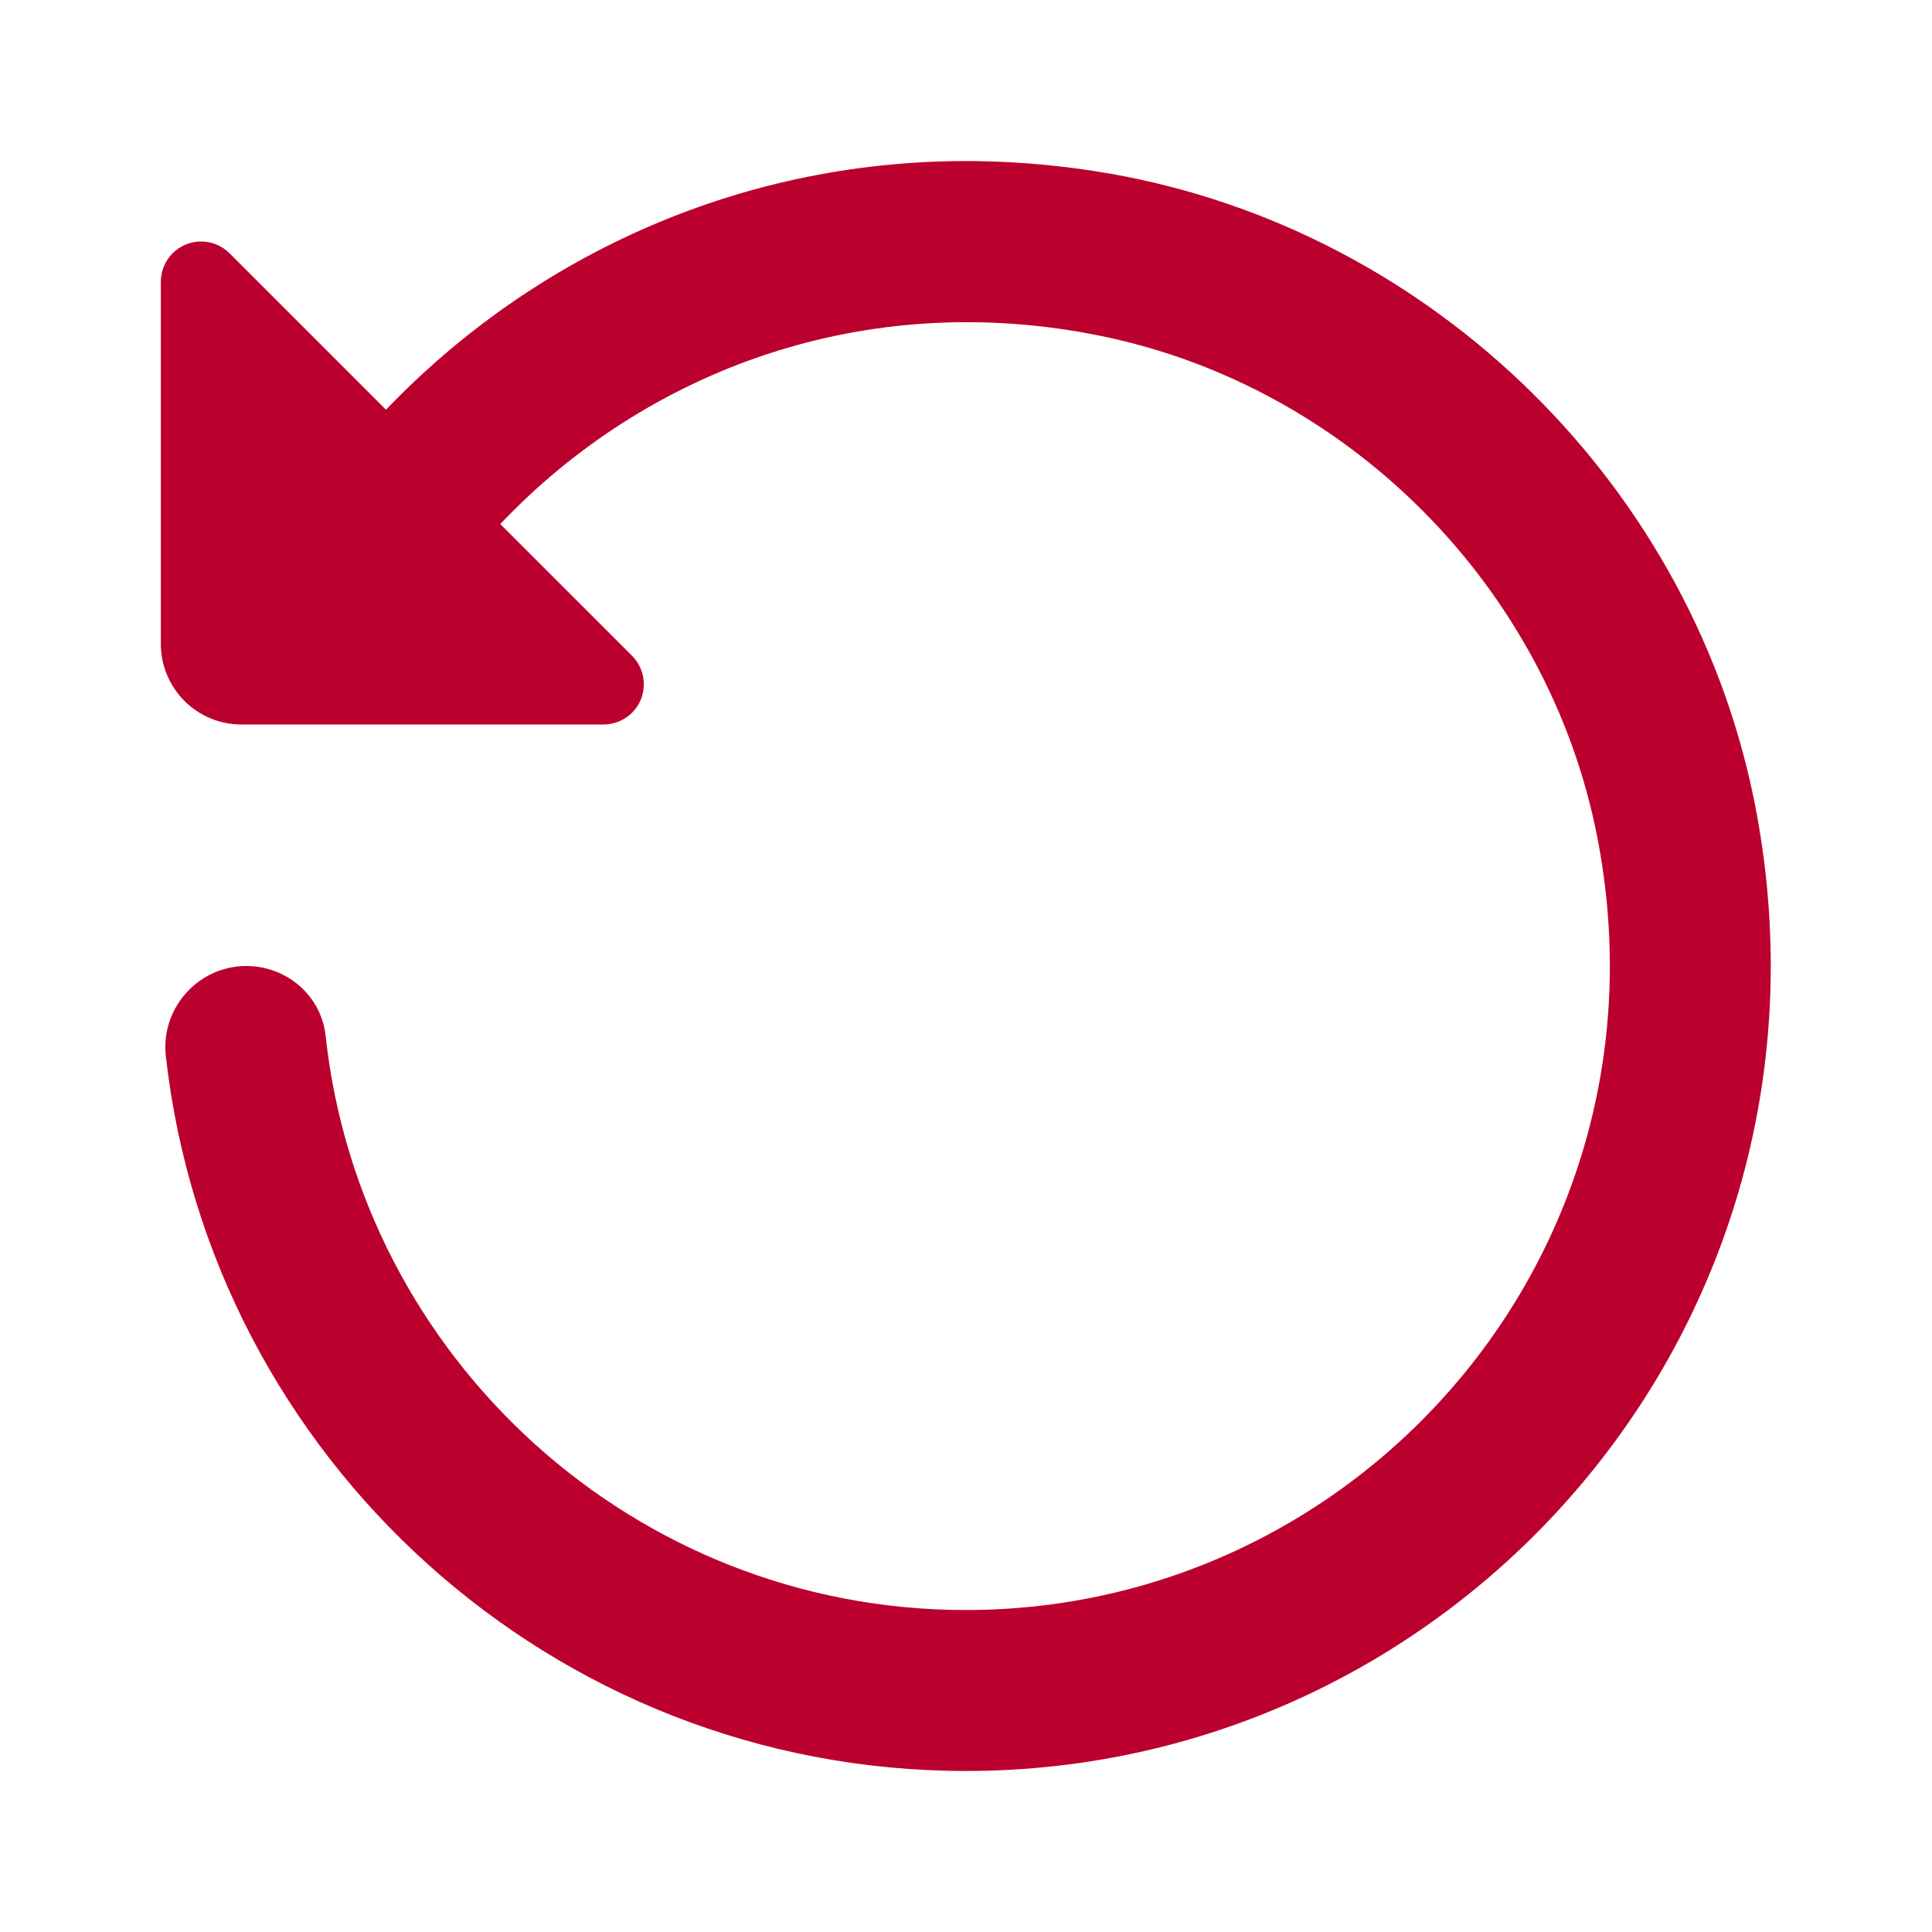 <svg width="32" height="32" viewBox="0 0 32 32" fill="none" xmlns="http://www.w3.org/2000/svg">
<g id="Icon / Tracking Status / Returns">
<path id="Vector" d="M16.201 2.669C12.344 2.612 8.862 4.209 6.393 6.786L3.802 4.195C3.542 3.935 3.119 3.935 2.859 4.195C2.729 4.325 2.664 4.496 2.664 4.667V10.667C2.664 11.02 2.805 11.359 3.055 11.61C3.305 11.86 3.644 12 3.997 12H9.997C10.168 12 10.338 11.934 10.469 11.805C10.729 11.545 10.729 11.122 10.469 10.862L8.286 8.68C10.701 6.135 14.333 4.759 18.253 5.568C22.353 6.414 25.64 9.733 26.451 13.841C27.797 20.665 22.585 26.667 15.997 26.667C10.505 26.667 5.971 22.494 5.393 17.154C5.321 16.491 4.747 16 4.081 16C3.281 16 2.658 16.7 2.747 17.495C3.493 24.145 9.152 29.333 15.997 29.333C24.179 29.333 30.663 21.925 29.094 13.463C28.1 8.1 23.753 3.814 18.38 2.875C17.644 2.747 16.916 2.68 16.201 2.669Z" fill="#BC002D"/>
</g>
</svg>
